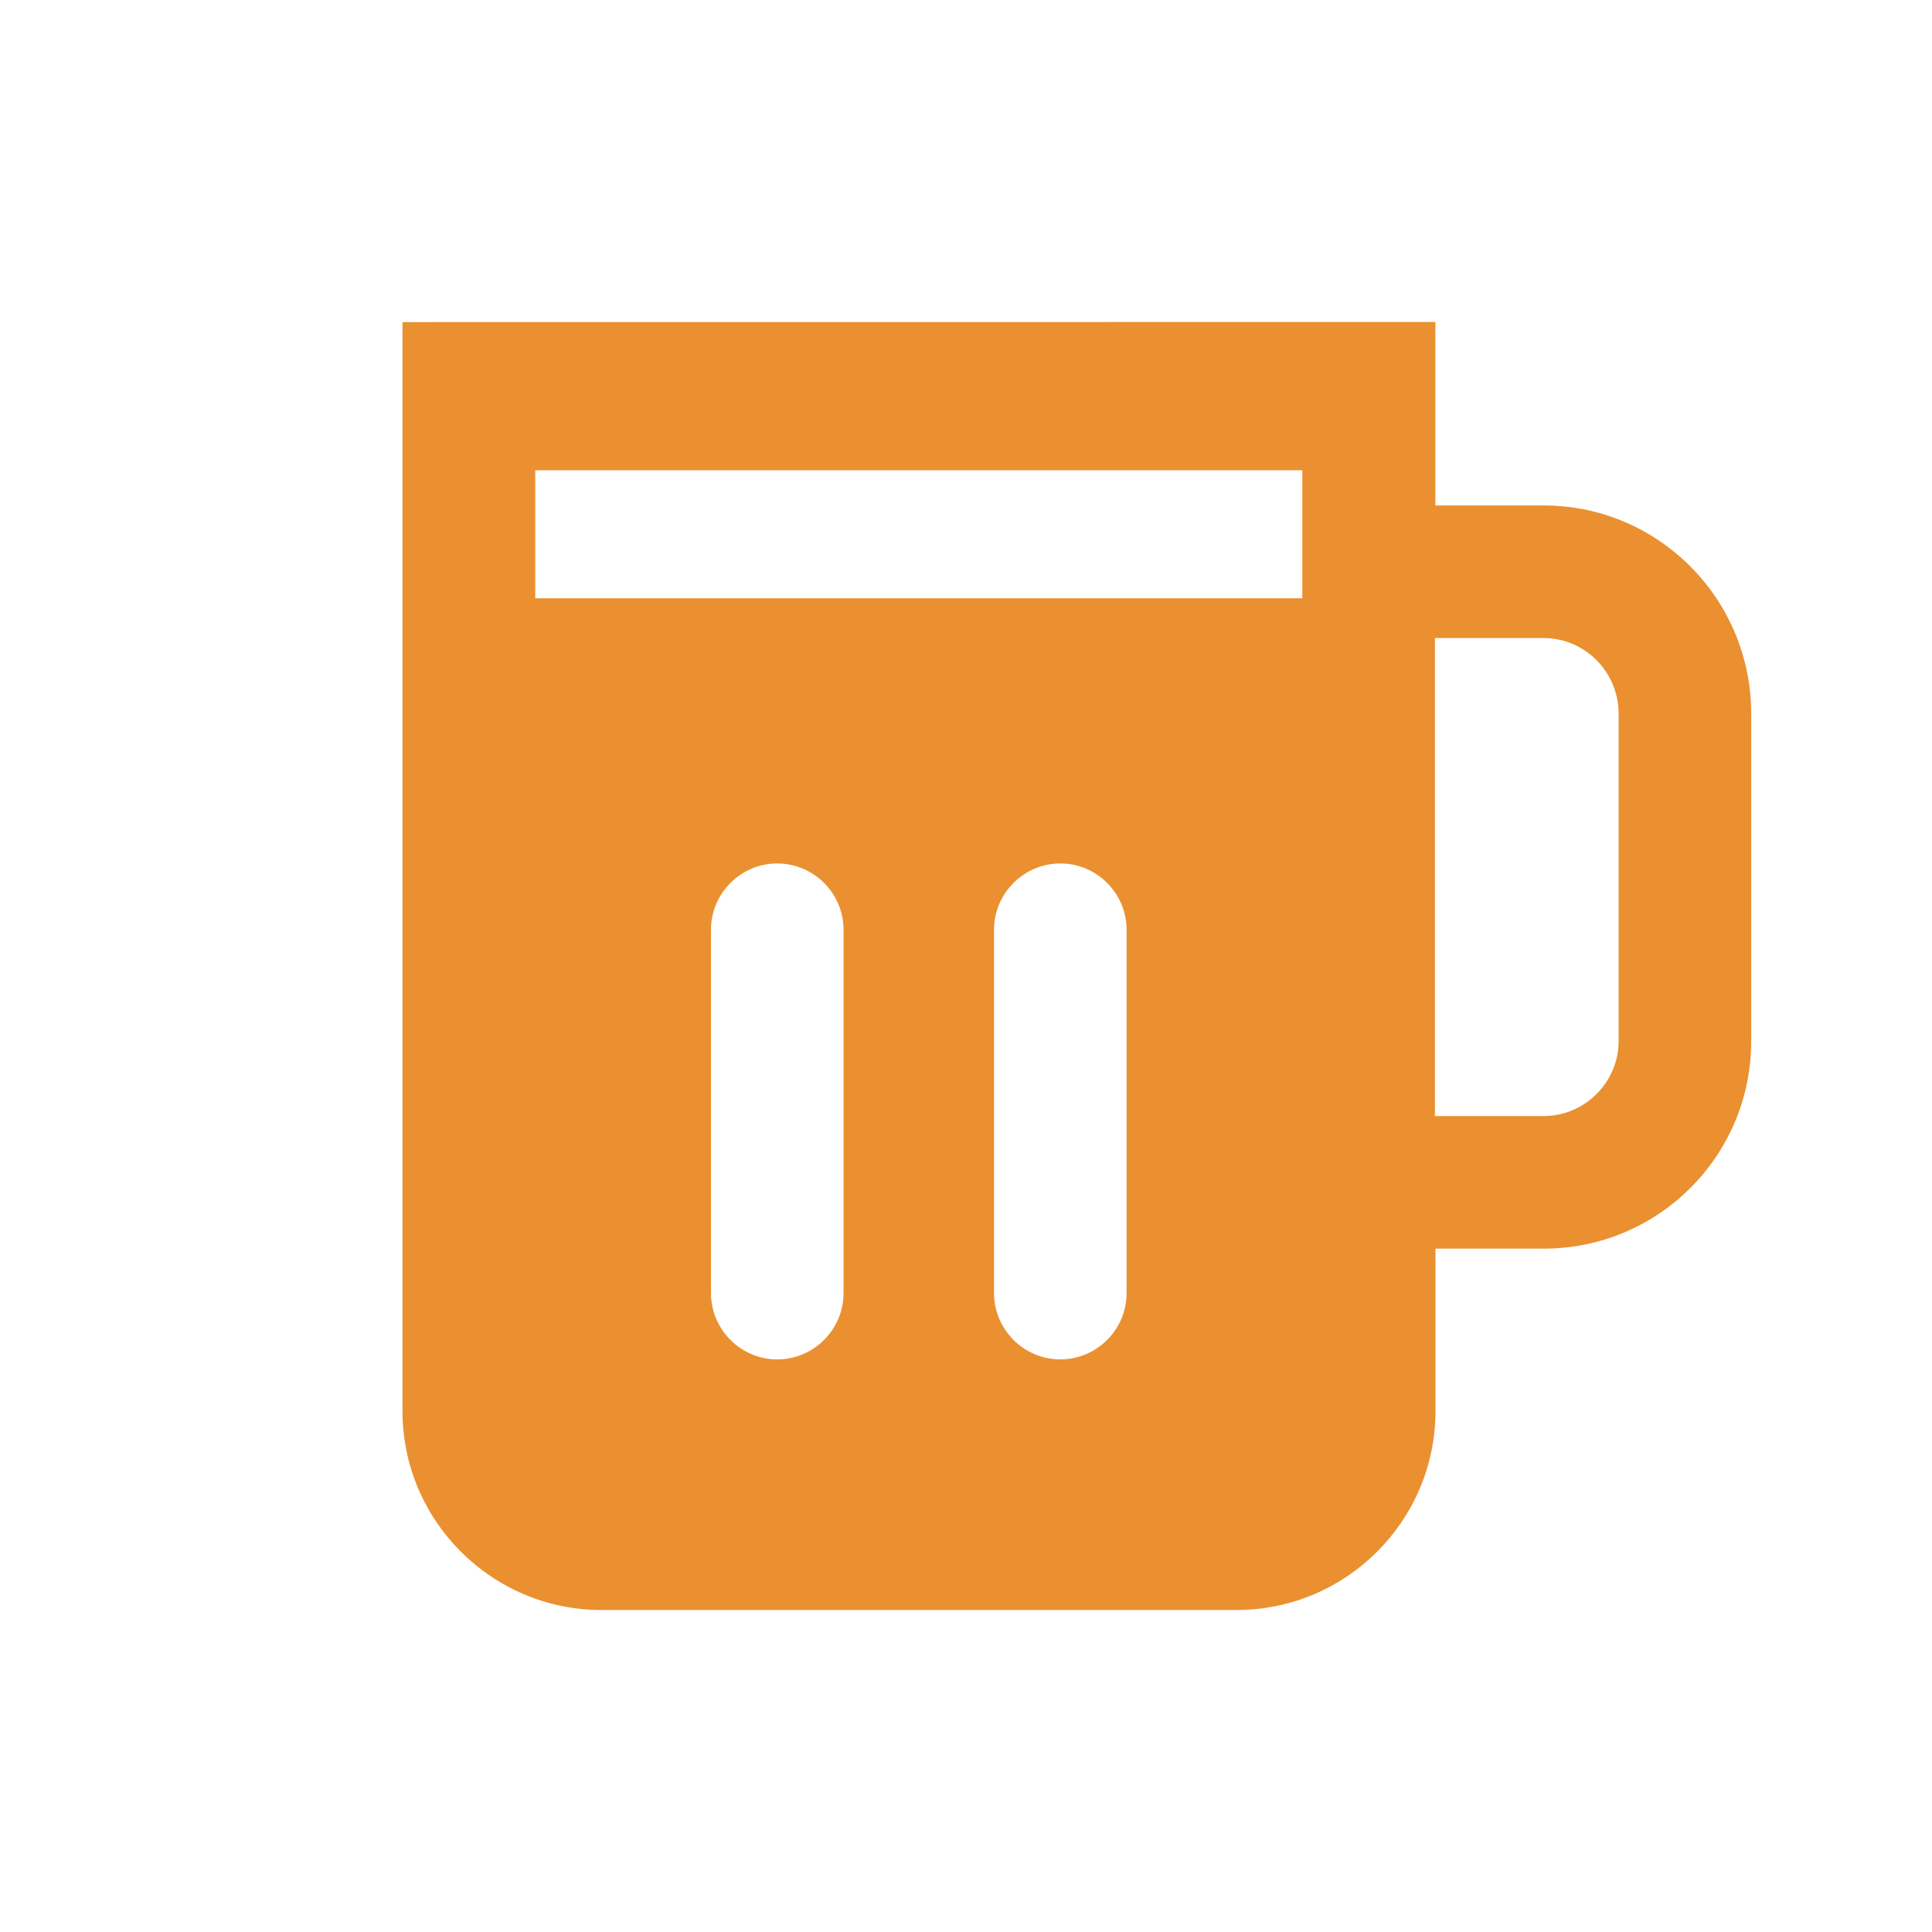 <svg width="24" height="24" viewBox="0 0 24 24" fill="none" xmlns="http://www.w3.org/2000/svg">
<path d="M19.176 6.279H17.831V5.296C17.831 4.024 17.831 4 17.831 4L5 4.001C5 4.001 5 4.113 5 5.302V17.529C5 18.891 6.109 20 7.471 20H15.361C16.723 20 17.832 18.891 17.832 17.529V15.511H19.176C20.601 15.511 21.754 14.358 21.754 12.934V8.865C21.754 7.44 20.601 6.279 19.176 6.279ZM10.479 16.063C10.479 16.516 10.108 16.887 9.655 16.887C9.202 16.887 8.832 16.516 8.832 16.063V11.55C8.832 11.097 9.202 10.726 9.655 10.726C10.108 10.726 10.479 11.097 10.479 11.55V16.063ZM13.995 16.063C13.995 16.516 13.625 16.887 13.172 16.887C12.719 16.887 12.348 16.516 12.348 16.063V11.55C12.348 11.097 12.719 10.726 13.172 10.726C13.625 10.726 13.995 11.097 13.995 11.55V16.063ZM16.178 7.432H6.649V5.842H16.178V7.432ZM20.107 12.934C20.107 13.444 19.686 13.864 19.176 13.864H17.825V7.926H19.176C19.686 7.926 20.107 8.346 20.107 8.865V12.934Z" fill="#EA9030"/>
</svg>
